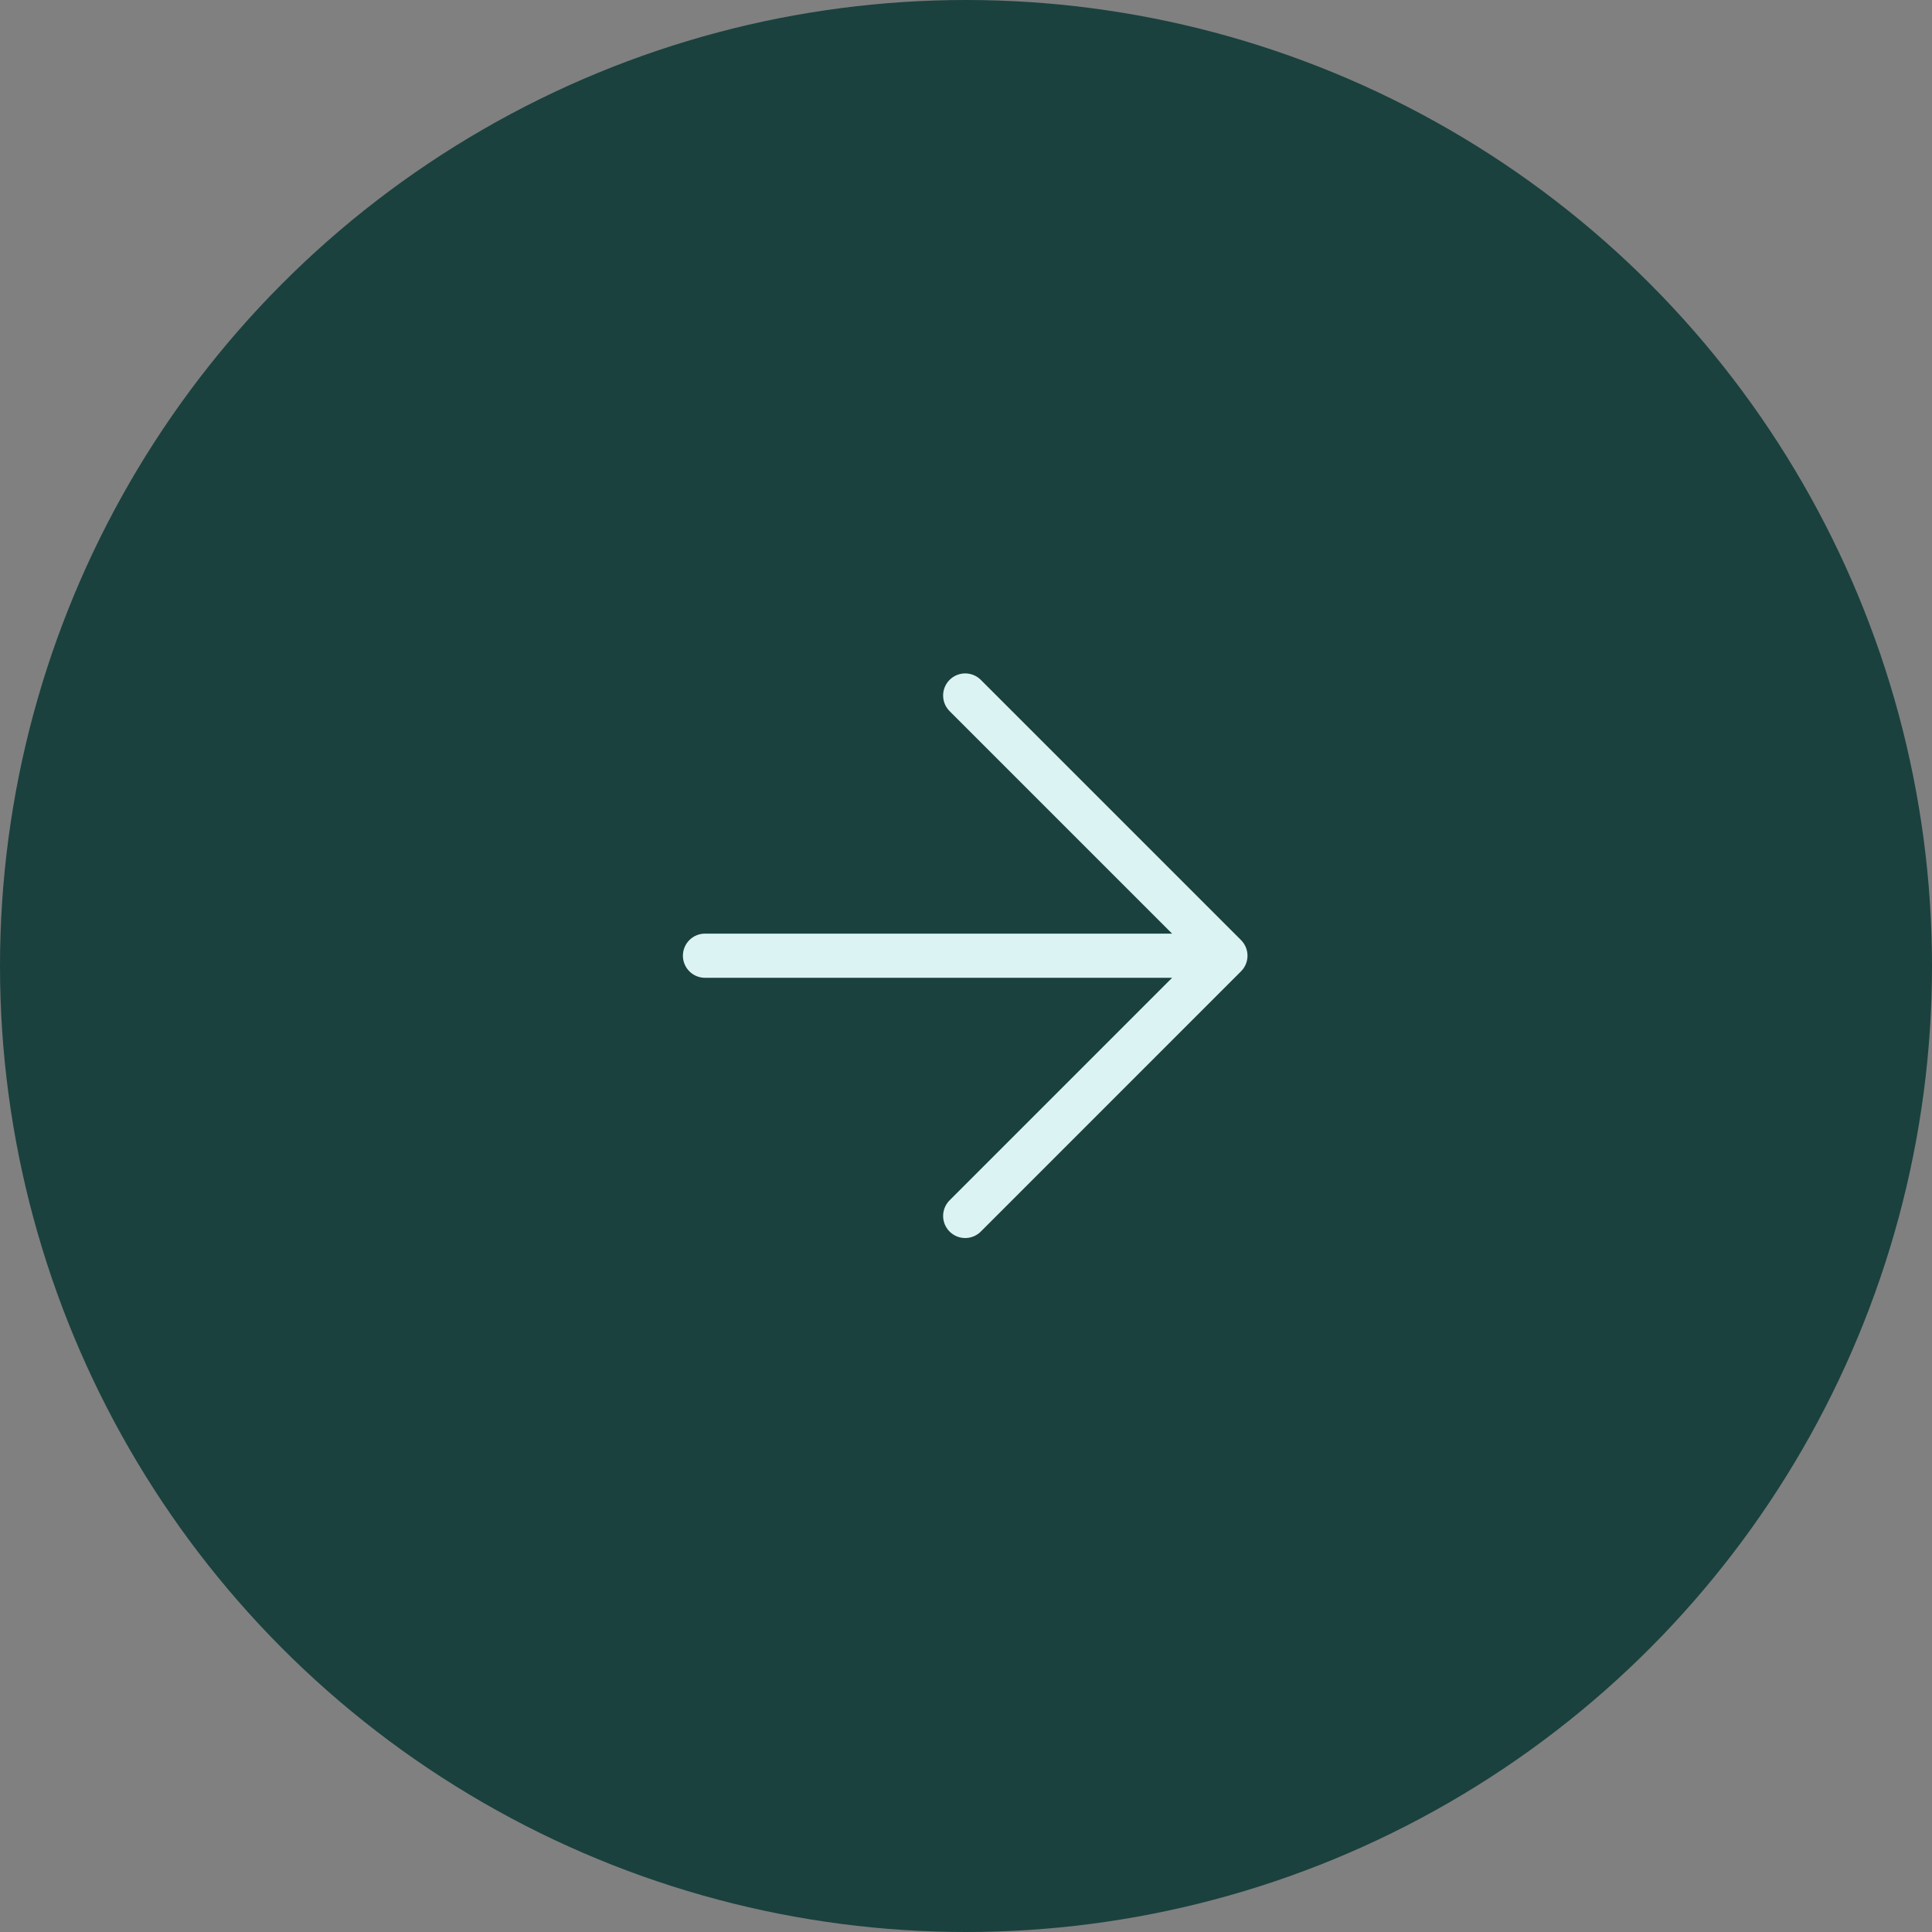 <svg width="70" height="70" viewBox="0 0 70 70" fill="none" xmlns="http://www.w3.org/2000/svg">
<rect x="0" y="0" width="70" height="70" fill="#808080" stroke="none"/>
<circle cx="35" cy="35" r="35" fill="#1A413E"/>
<path d="M25.543 34.627L42.513 34.627" stroke="#DCF3F3" stroke-width="1.6" stroke-linecap="round" stroke-linejoin="round"/>
<path d="M34.971 25.199L44.399 34.627L34.971 44.056" stroke="#DCF3F3" stroke-width="1.6" stroke-linecap="round" stroke-linejoin="round"/>
</svg>
